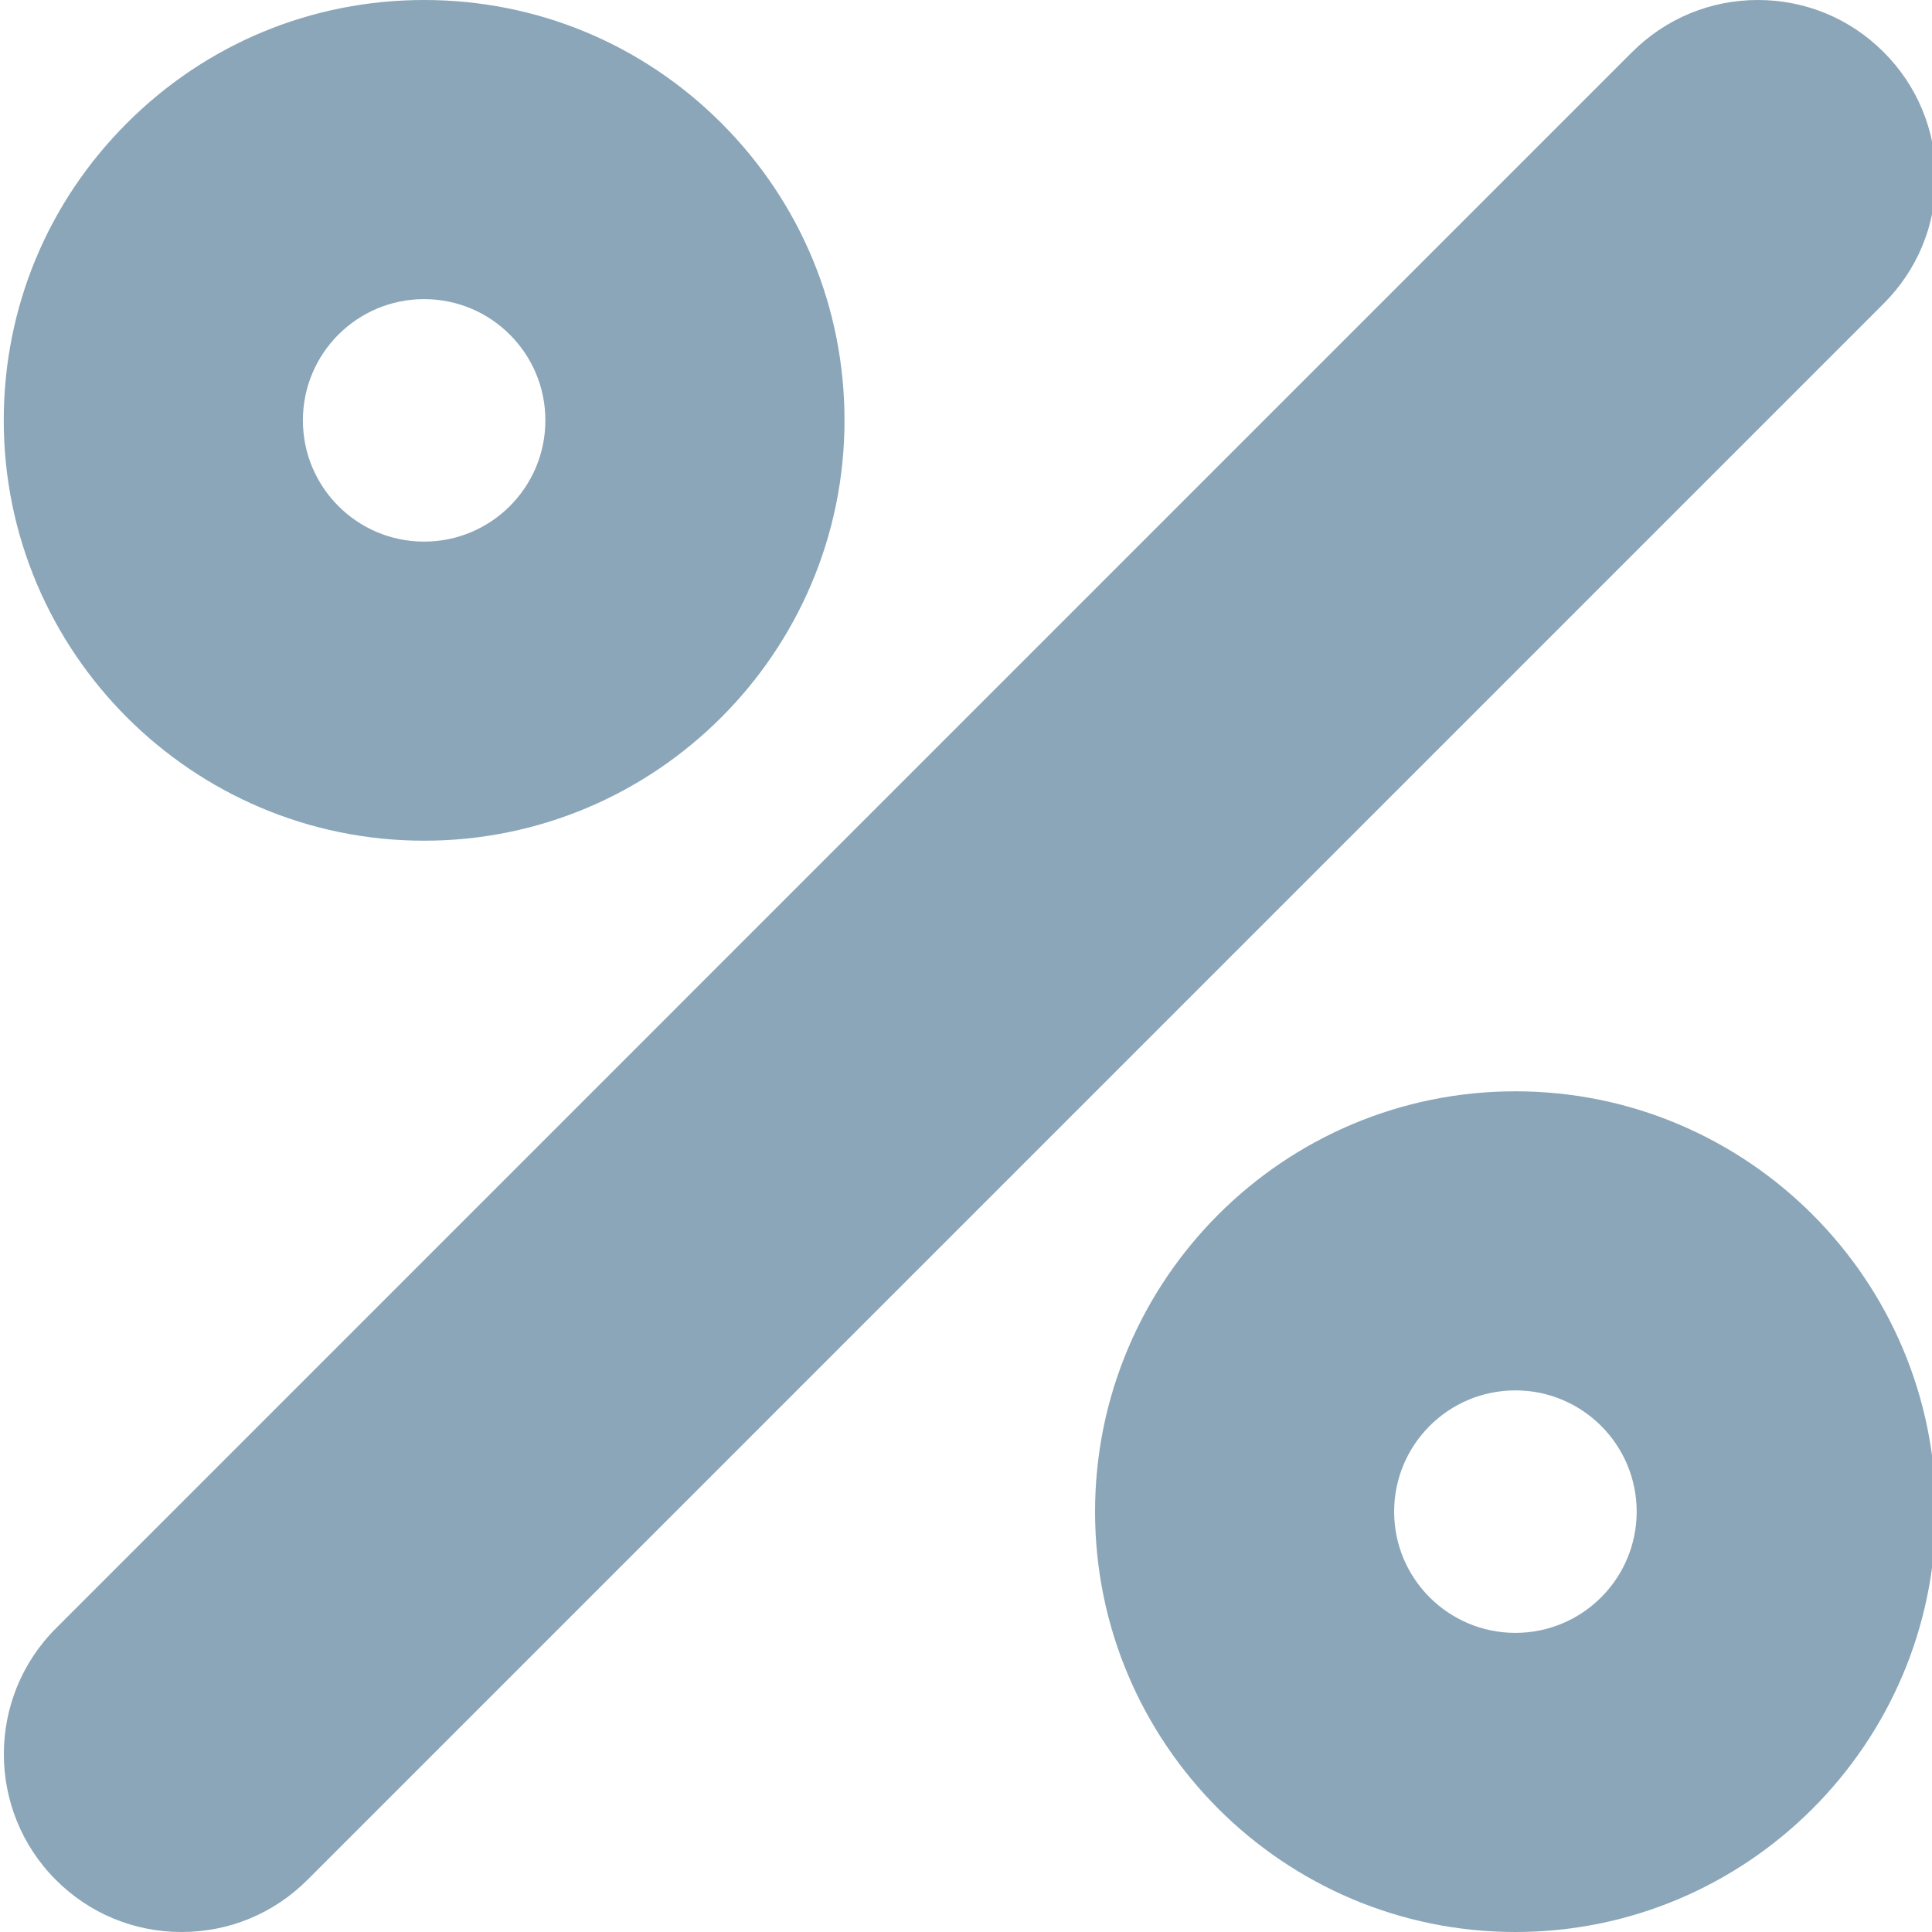 <svg width="35" height="35" viewBox="0 0 35 35" fill="none" xmlns="http://www.w3.org/2000/svg">
<g clip-path="url(#clip0_1179_162)">
<path d="M27.453 19.77C23.254 19.77 19.838 23.186 19.838 27.385C19.838 31.584 23.254 35 27.453 35C31.652 35 35.068 31.584 35.068 27.385C35.068 23.186 31.652 19.77 27.453 19.77V19.77ZM27.453 29.581C26.24 29.581 25.256 28.598 25.256 27.385C25.256 26.172 26.24 25.188 27.453 25.188C28.666 25.188 29.65 26.172 29.65 27.385C29.649 28.598 28.666 29.581 27.453 29.581ZM7.683 15.23C11.883 15.23 15.299 11.814 15.299 7.615C15.299 5.581 14.507 3.669 13.068 2.23C11.63 0.792 9.717 0 7.683 0H7.683C5.649 0 3.737 0.792 2.299 2.231C0.86 3.669 0.068 5.581 0.068 7.615C0.068 11.814 3.484 15.23 7.683 15.23ZM7.683 5.419C8.897 5.419 9.88 6.402 9.88 7.615C9.88 8.828 8.897 9.812 7.683 9.812C6.47 9.812 5.487 8.828 5.487 7.615C5.487 6.402 6.47 5.419 7.683 5.419ZM35.068 3.222C35.068 2.361 34.733 1.552 34.124 0.944C33.516 0.335 32.707 0 31.846 0C30.986 0 30.177 0.335 29.567 0.944L1.012 29.5C-0.244 30.756 -0.244 32.8 1.012 34.056C1.62 34.665 2.429 35 3.29 35C4.151 35 4.96 34.665 5.569 34.056L34.124 5.5C34.733 4.892 35.068 4.083 35.068 3.222Z" fill="#8AA6B8"/>
</g>
<defs>
<clipPath id="clip0_1179_162">
<rect width="35" height="35" fill="white"/>
</clipPath>
</defs>
</svg>

